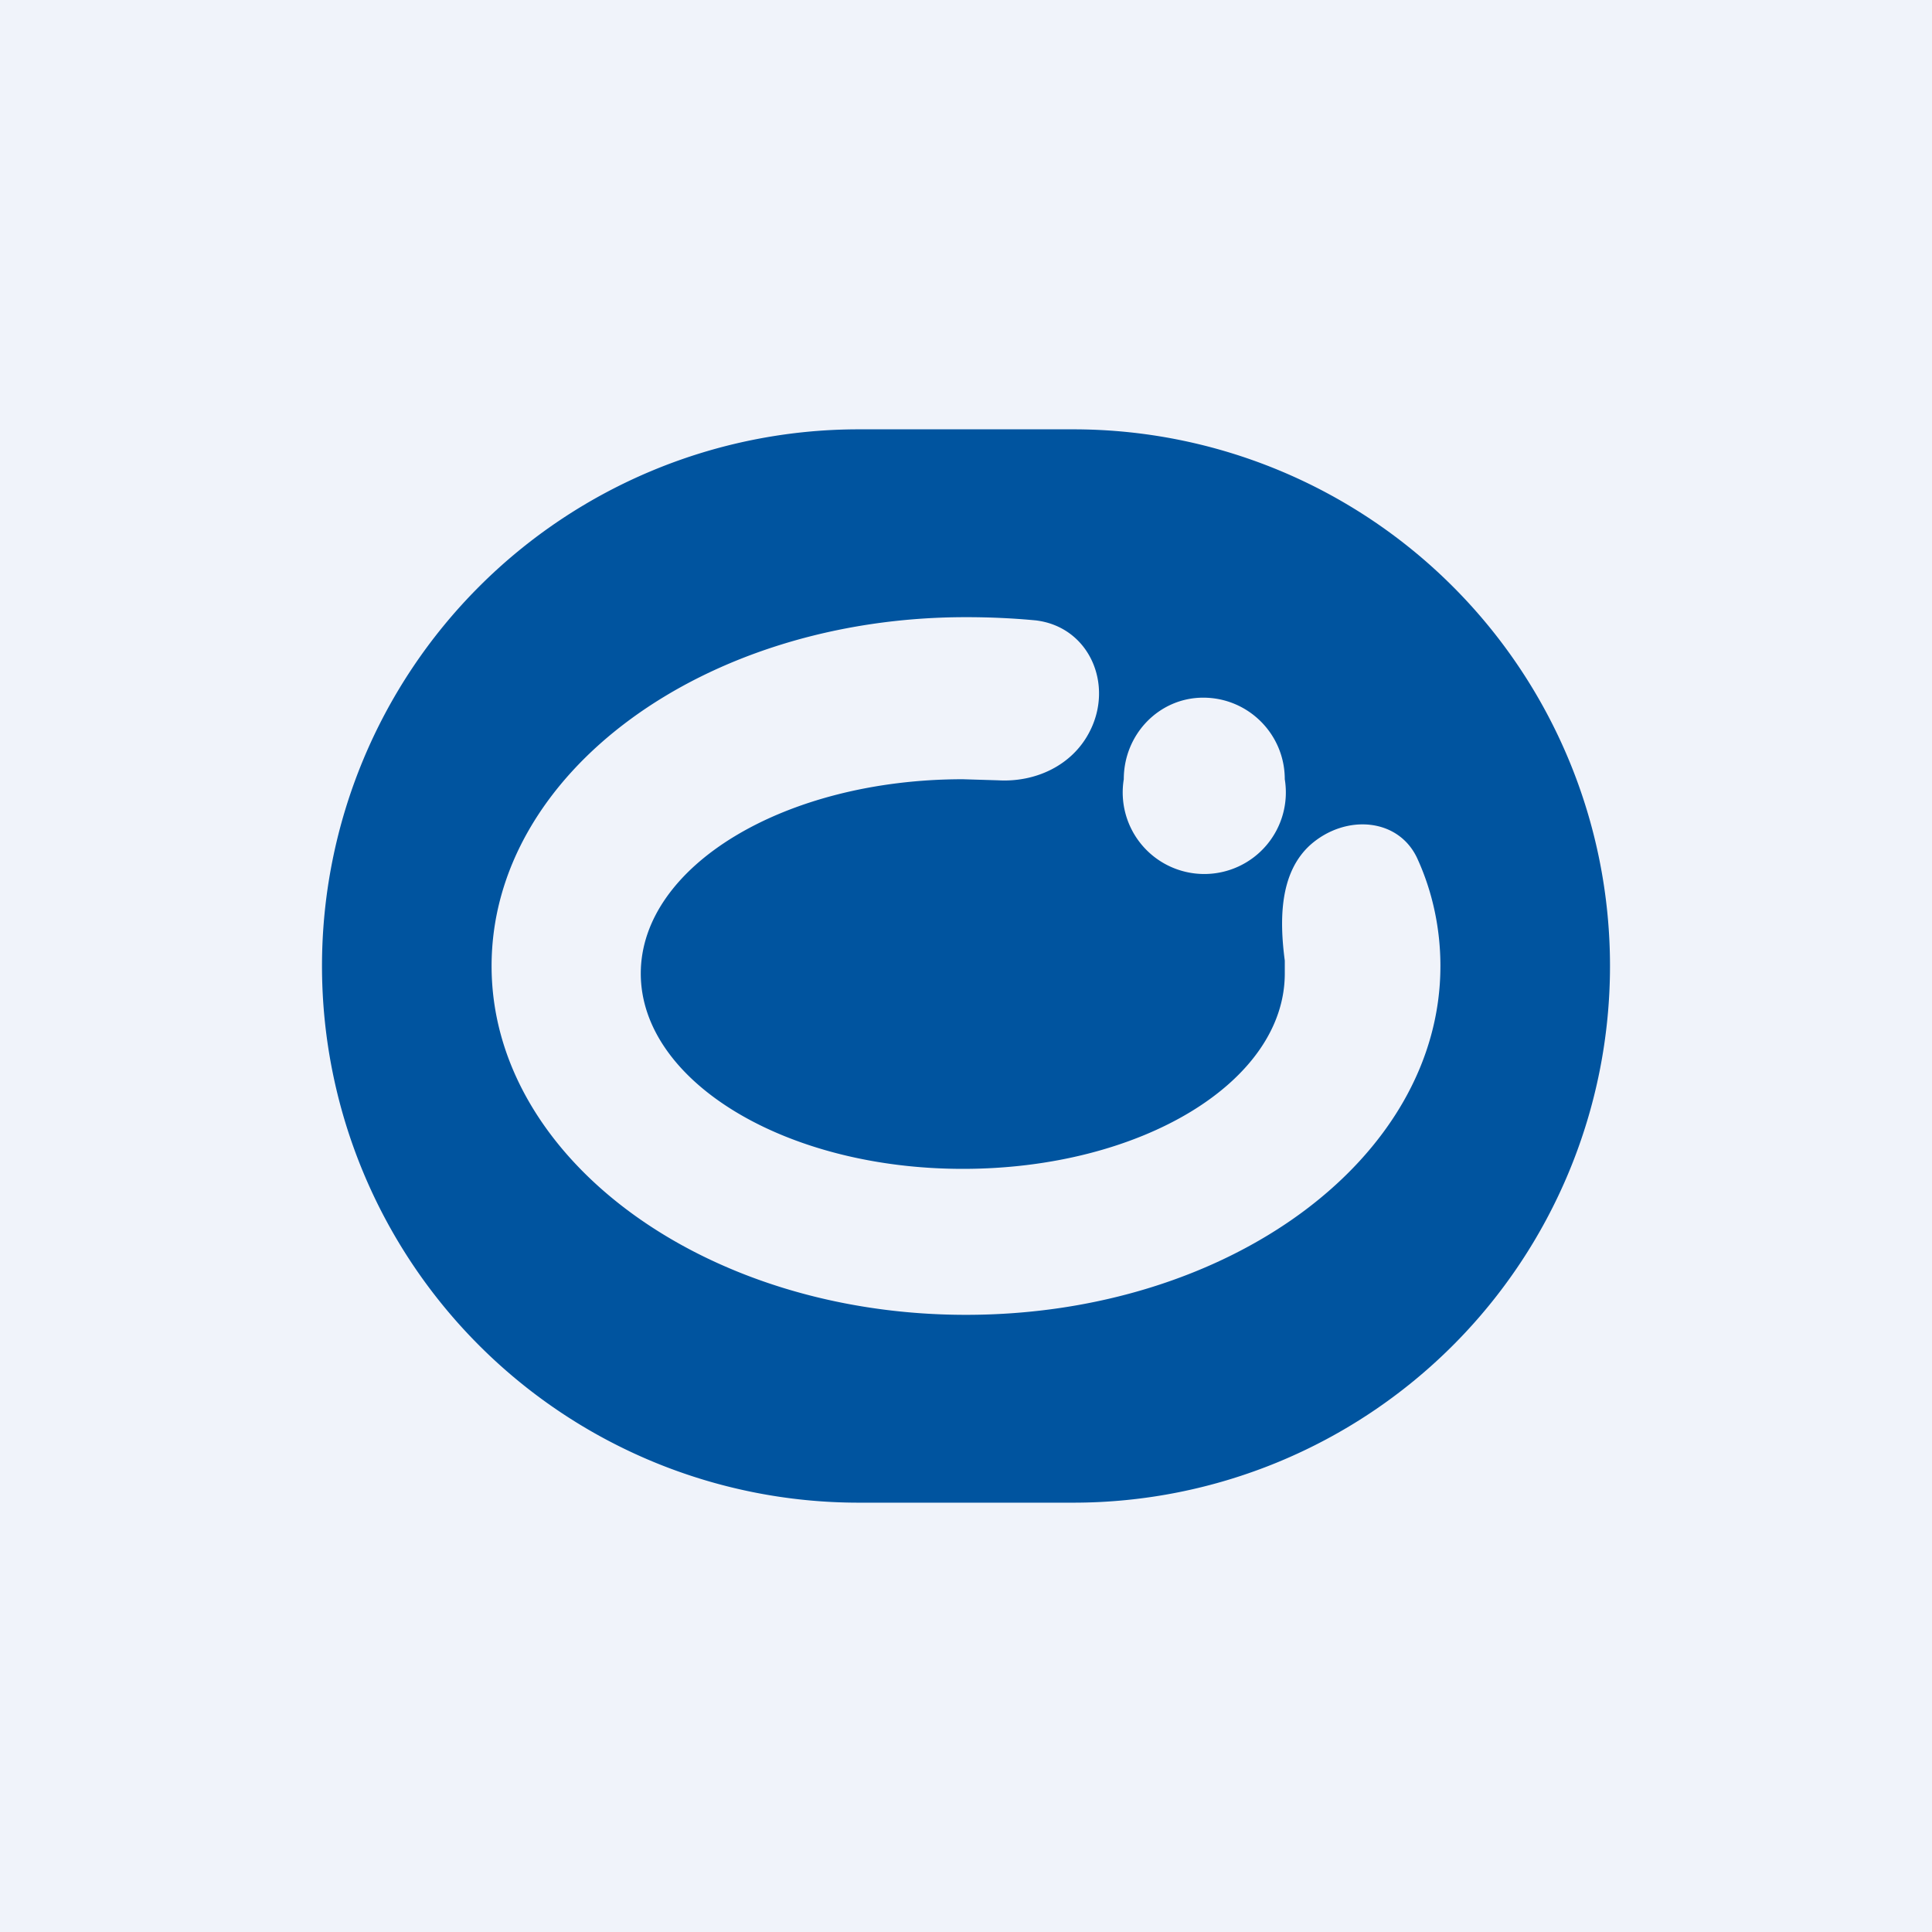 <!-- by TradingView --><svg xmlns="http://www.w3.org/2000/svg" width="18" height="18" viewBox="0 0 18 18"><path fill="#F0F3FA" d="M0 0h18v18H0z"/><path d="M8 4a5 5 0 1 0 0 10h2a5 5 0 0 0 0-10H8zm5.42 5c0 1.8-1.98 3.25-4.42 3.25S4.58 10.79 4.58 9c0-1.8 1.98-3.25 4.42-3.25.22 0 .44.01.65.03.5.06.73.6.5 1.04-.16.31-.5.47-.85.45l-.33-.01c-1.66 0-3 .81-3 1.81s1.34 1.82 3 1.82 3-.81 3-1.82v-.12c-.05-.38-.05-.82.24-1.08.33-.29.83-.25 1 .14.14.31.21.65.21.99zm-1.45-1.74a.76.76 0 1 1-1.5 0c0-.42.33-.76.74-.76.42 0 .76.34.76.76z" fill="#00549F"/></svg>